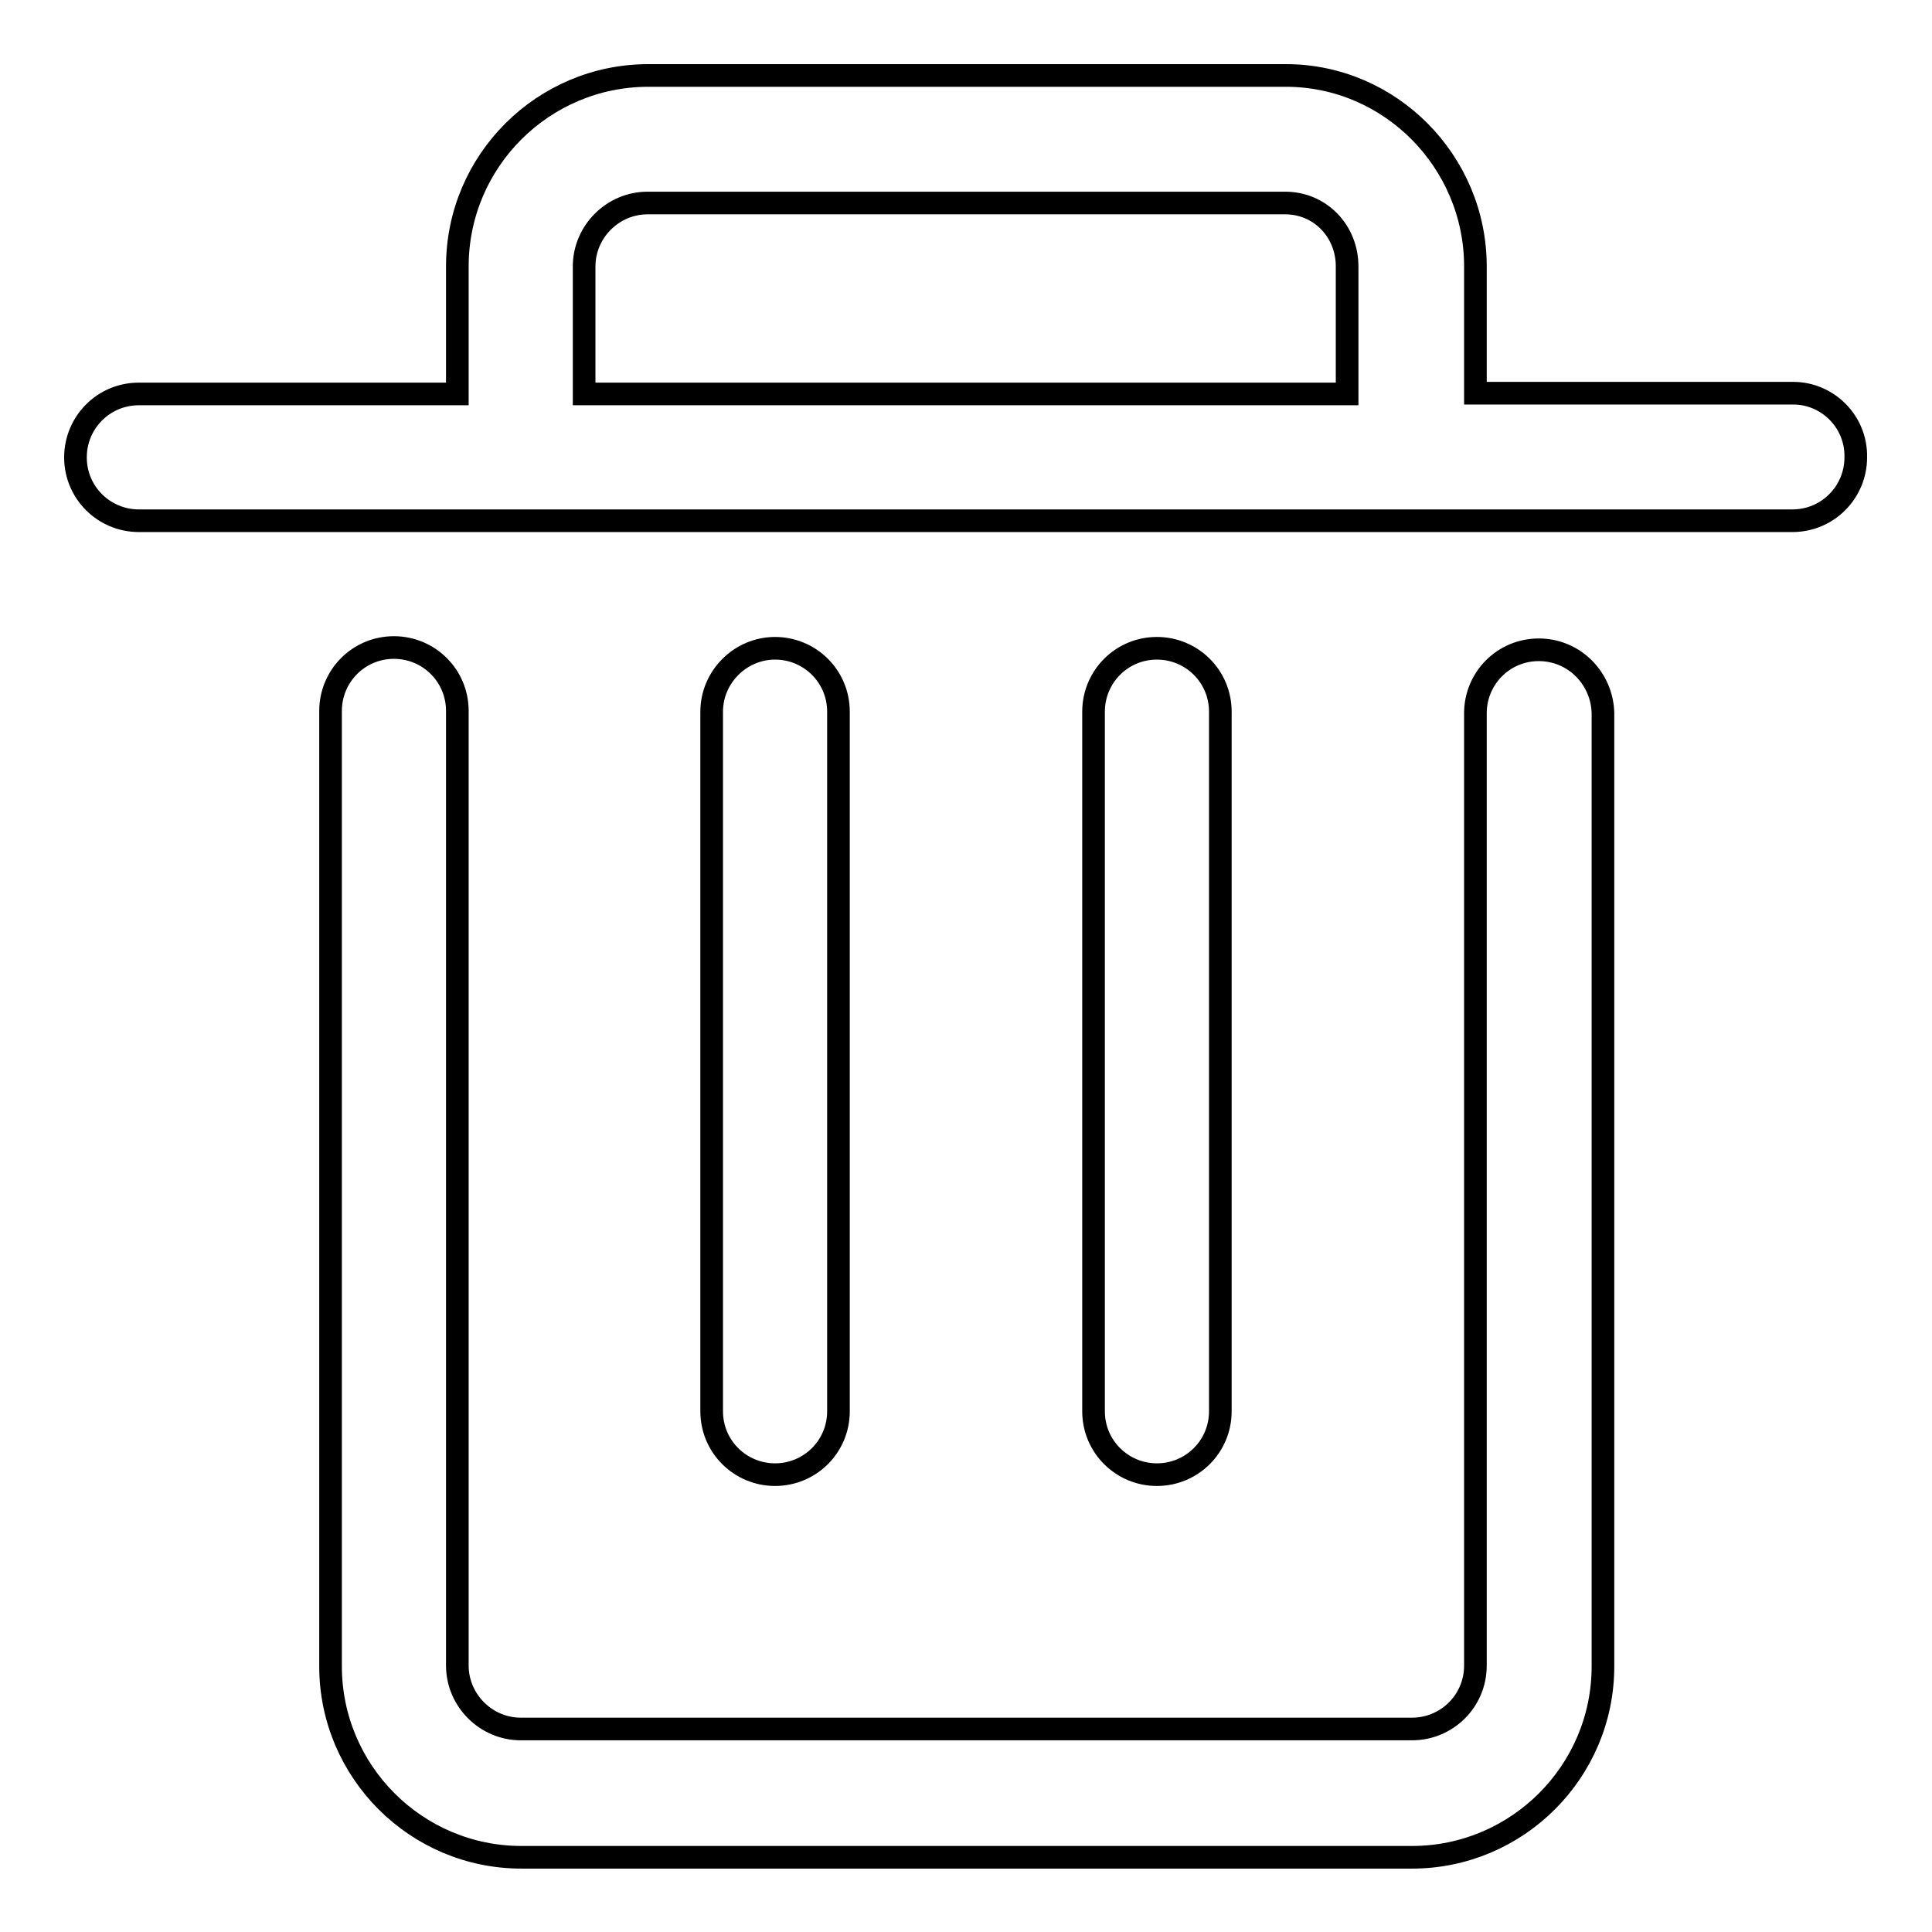 <?xml version="1.0" encoding="utf-8"?>
<!-- Svg Vector Icons : http://www.onlinewebfonts.com/icon -->
<!DOCTYPE svg PUBLIC "-//W3C//DTD SVG 1.1//EN" "http://www.w3.org/Graphics/SVG/1.1/DTD/svg11.dtd">
<svg version="1.1" xmlns="http://www.w3.org/2000/svg" xmlns:xlink="http://www.w3.org/1999/xlink" x="0px" y="0px" viewBox="0 0 256 256" enable-background="new 0 0 256 256" xml:space="preserve">
<g> <path stroke-width="3" fill-opacity="0" stroke="#000000"  d="M237.6,52.1h-42.1V35.3c0-13.9-11.3-25.3-25.1-25.3H85.9c-13.9,0-25.3,11.3-25.3,25.3v16.9H18.4 c-4.7,0-8.4,3.8-8.4,8.4c0,4.7,3.8,8.4,8.4,8.4h219.1c4.7,0,8.4-3.8,8.4-8.4C246,55.9,242.2,52.1,237.6,52.1z M77.4,35.3 c0-4.6,3.8-8.4,8.4-8.4h84.5c4.6,0,8.2,3.7,8.2,8.4v16.9H77.4V35.3z M161.7,187V94.3c0-4.7-3.8-8.4-8.4-8.4c-4.7,0-8.4,3.8-8.4,8.4 V187c0,4.7,3.8,8.4,8.4,8.4C157.9,195.4,161.7,191.7,161.7,187z M111.1,187V94.3c0-4.7-3.8-8.4-8.4-8.4s-8.4,3.8-8.4,8.4V187 c0,4.7,3.8,8.4,8.4,8.4S111.1,191.7,111.1,187z M203.9,86.1c-4.7,0-8.4,3.8-8.4,8.4v126.2c0,4.7-3.8,8.4-8.4,8.4H69 c-4.6,0-8.4-3.8-8.4-8.4V94.2c0-4.7-3.8-8.4-8.4-8.4c-4.7,0-8.4,3.8-8.4,8.4v126.6c0,13.9,11.3,25.3,25.3,25.3h118 c13.9,0,25.3-11.3,25.3-25.3V94.5C212.3,89.9,208.6,86.1,203.9,86.1z"/></g>
</svg>
